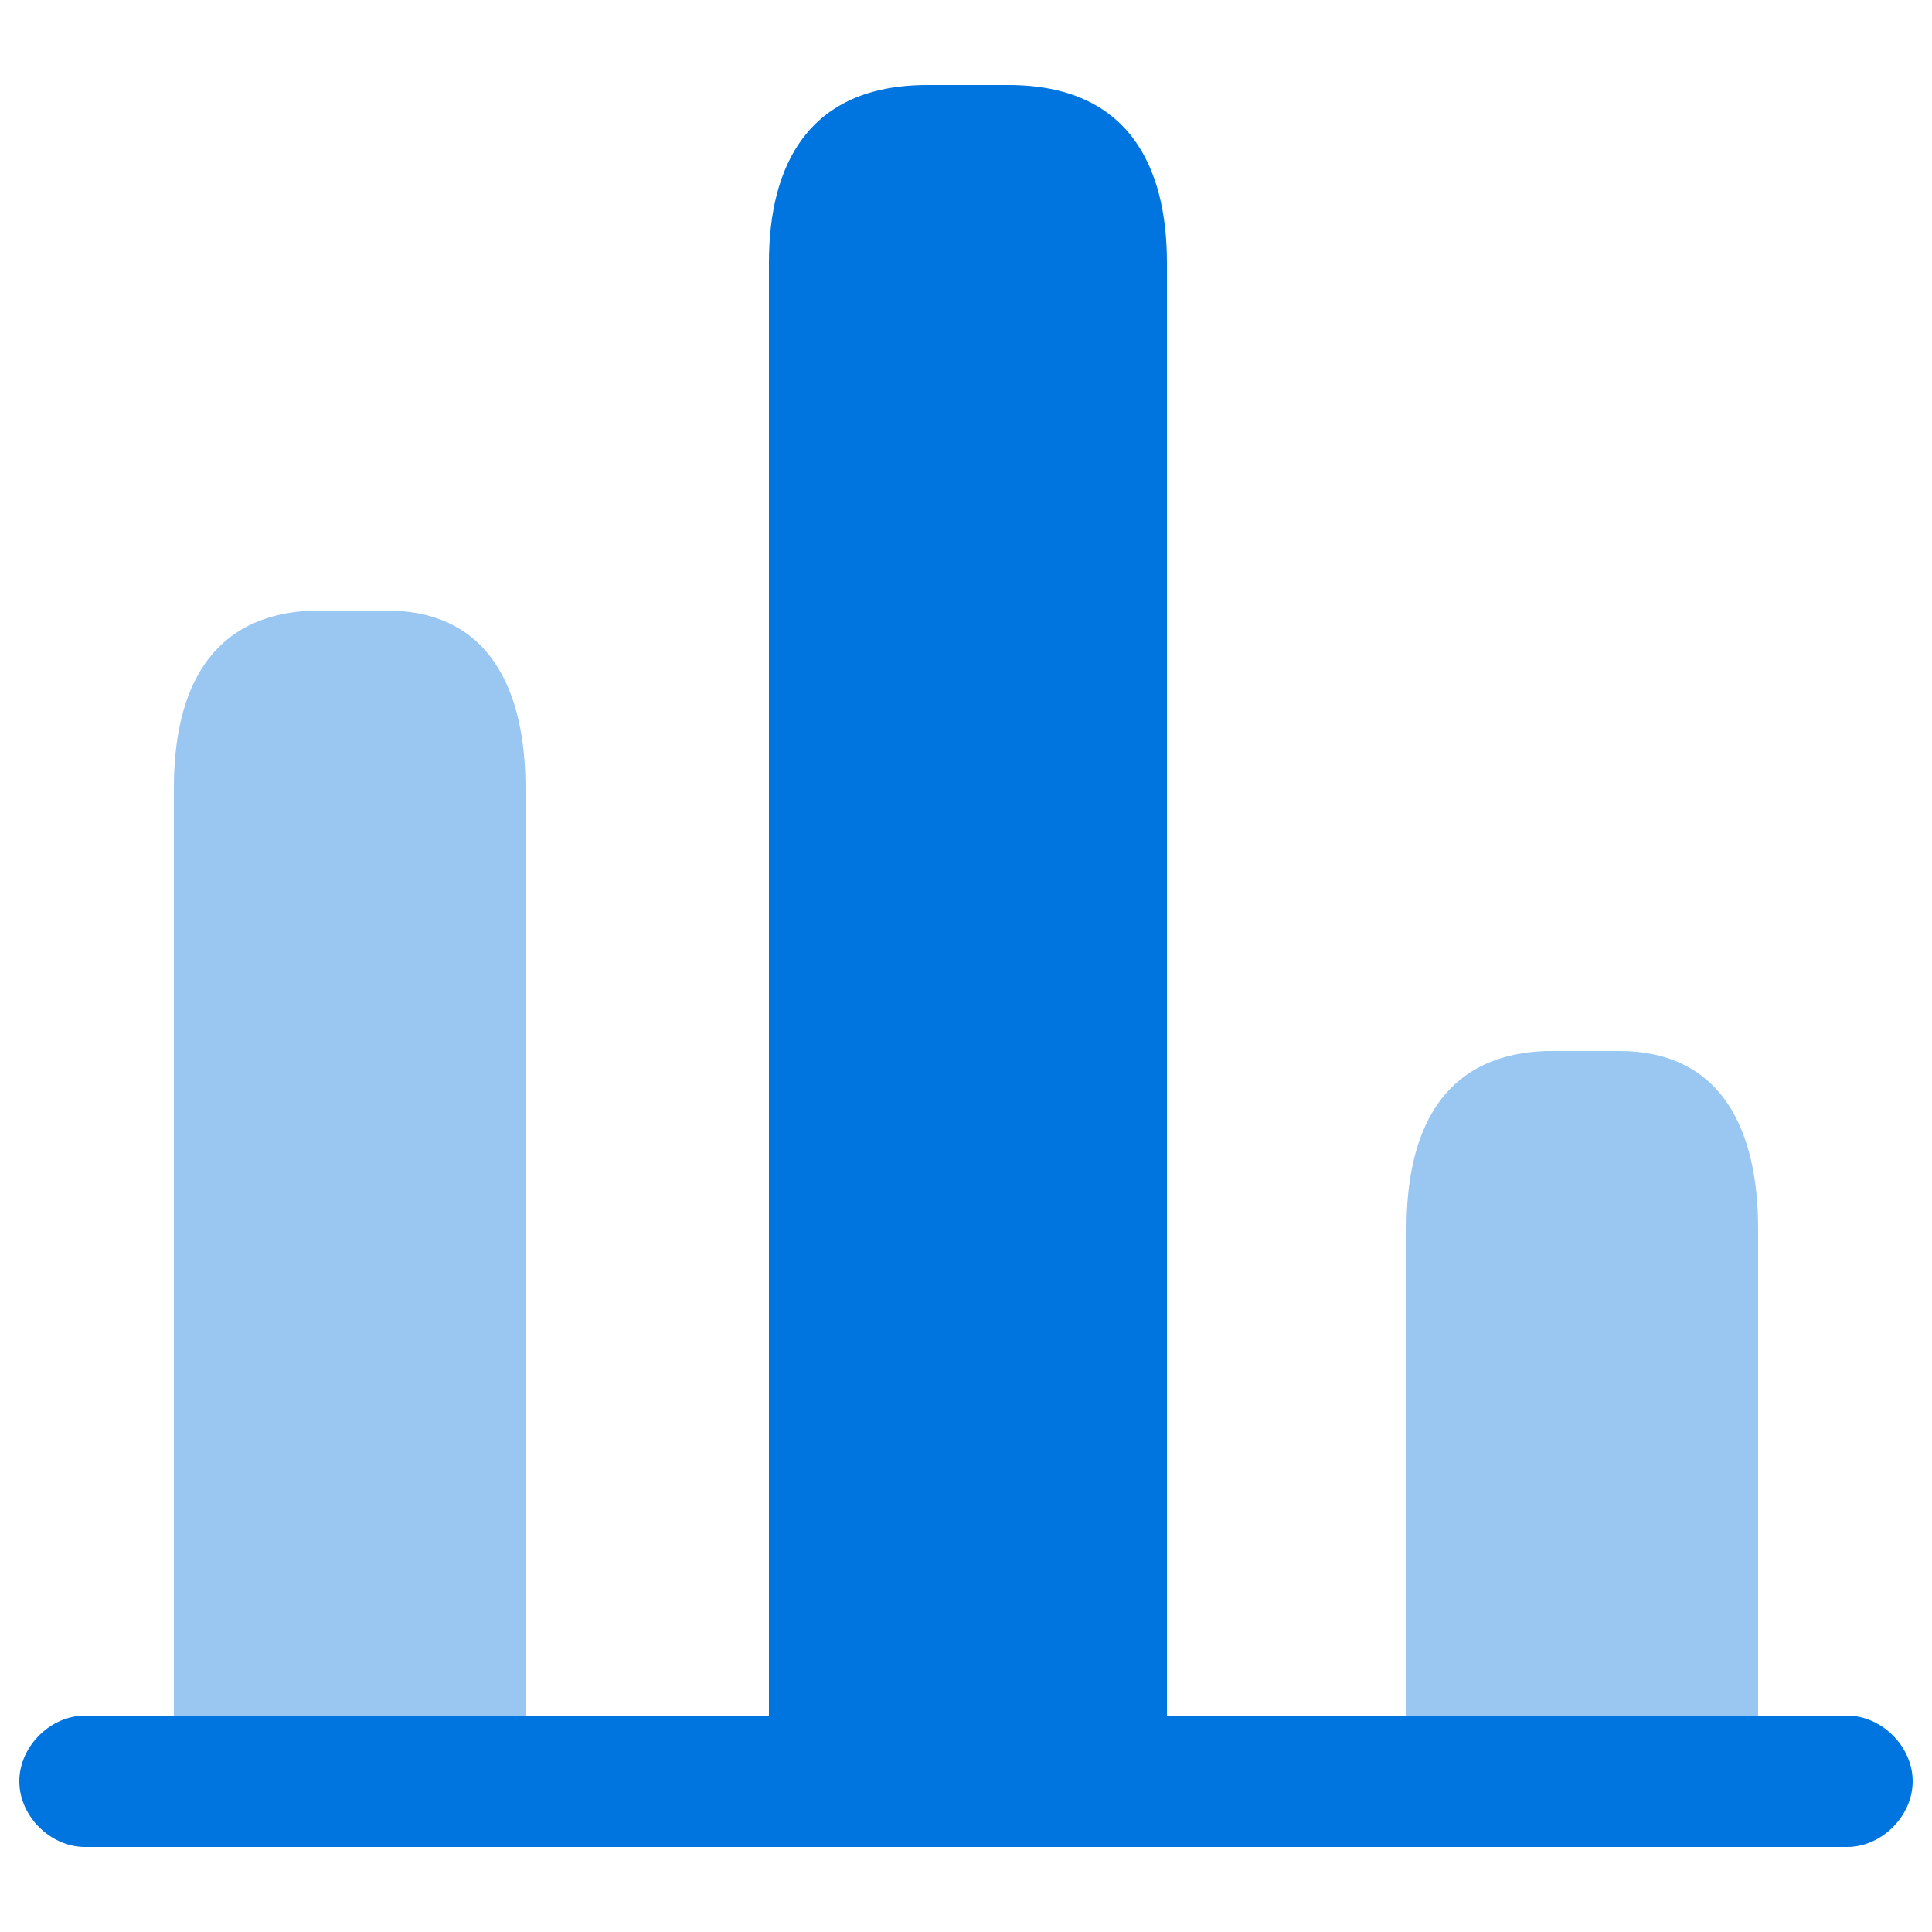 <?xml version="1.0" encoding="UTF-8"?>
<svg xmlns="http://www.w3.org/2000/svg" width="38" height="38" viewBox="0 0 38 38" fill="none">
  <path d="M36.328 36.328H1.672C0.988 36.328 0.38 35.72 0.38 35.036C0.38 34.352 0.988 33.744 1.672 33.744H36.328C37.012 33.744 37.62 34.352 37.62 35.036C37.62 35.72 37.012 36.328 36.328 36.328Z" fill="#0074DF"></path>
  <path d="M15.124 5.168V36.328H22.952V5.168C22.952 3.268 22.192 1.672 19.836 1.672H18.24C15.884 1.672 15.124 3.268 15.124 5.168Z" fill="#0074DF"></path>
  <path opacity="0.4" d="M3.42 15.504V36.252H10.336V15.504C10.336 13.604 9.652 12.008 7.6 12.008H6.156C4.104 12.084 3.42 13.604 3.42 15.504Z" fill="#0074DF"></path>
  <path opacity="0.4" d="M27.664 24.168V36.328H34.58V24.168C34.58 22.268 33.896 20.672 31.844 20.672H30.4C28.348 20.748 27.664 22.268 27.664 24.168Z" fill="#0074DF"></path>
</svg>
